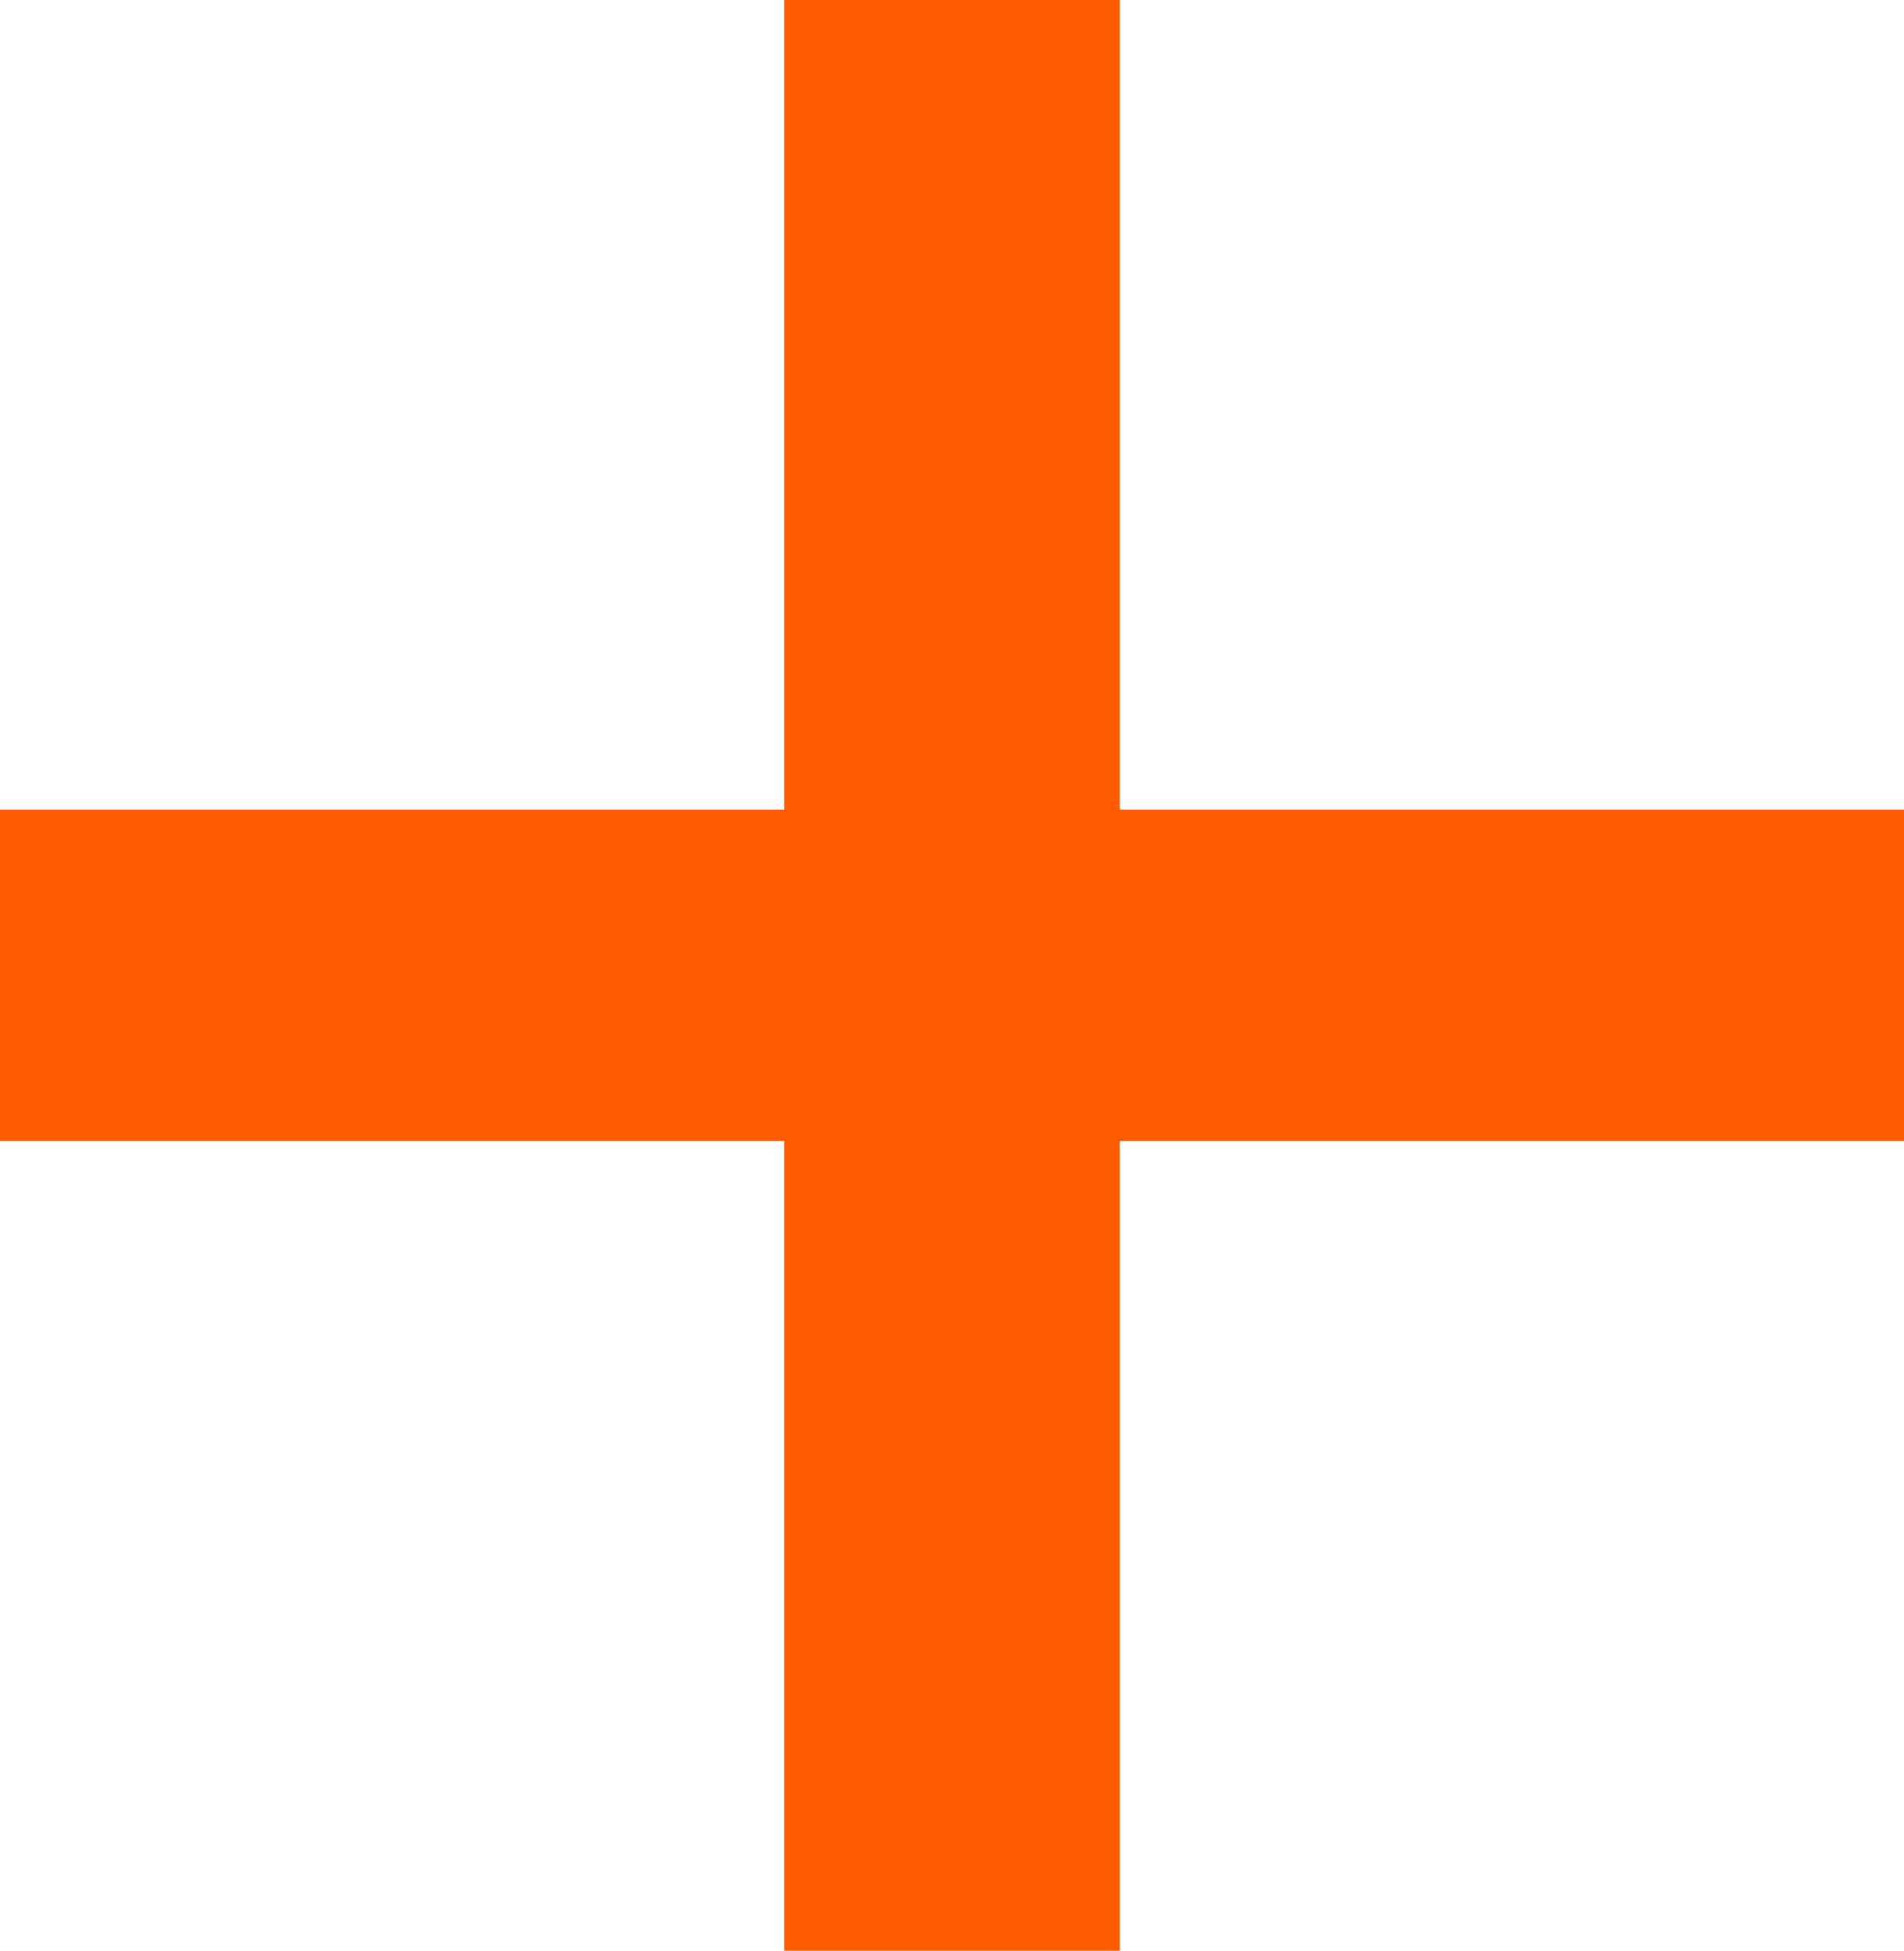 <svg xmlns="http://www.w3.org/2000/svg" width="22.7" height="23.25" viewBox="0 0 22.7 23.25">
  <path id="Tracé_4284" data-name="Tracé 4284" d="M12-14.3v9.65h4V-14.3h9.35v-3.95H16V-27.9H12v9.65H2.65v3.95Z" transform="translate(-2.65 27.9)" fill="#ff5c01"/>
</svg>
